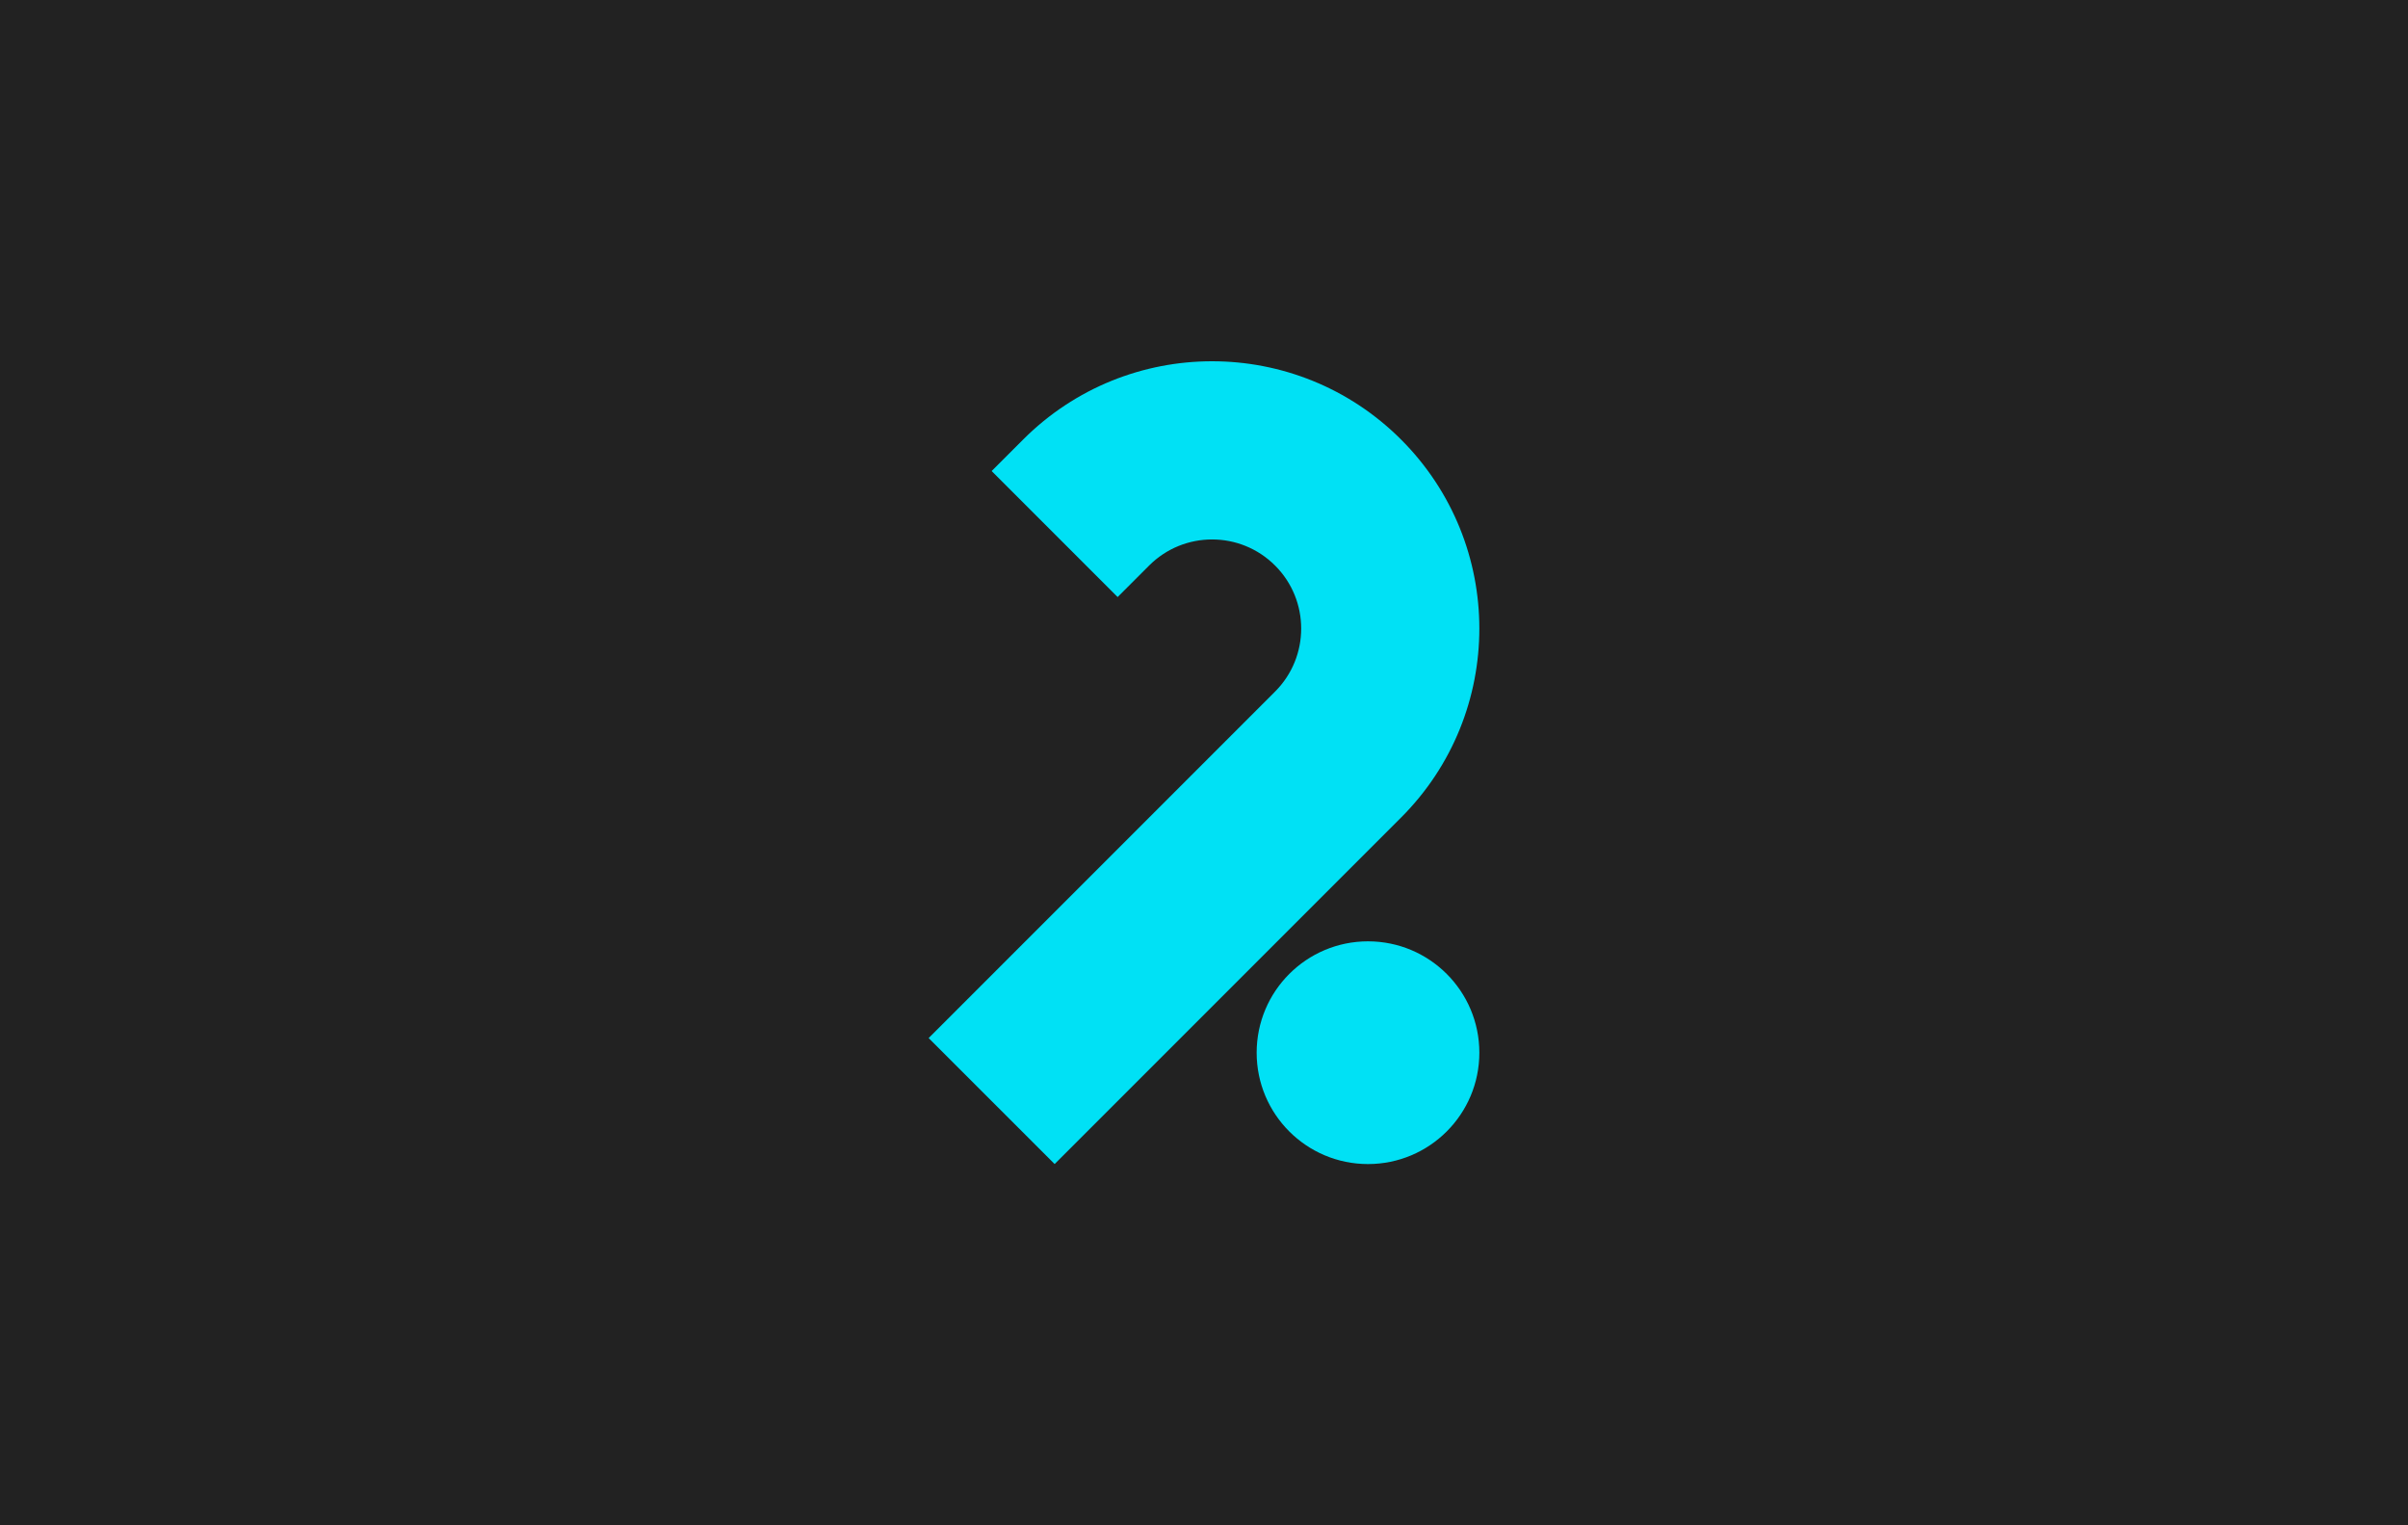 <svg fill="#00E1F5" xmlns="http://www.w3.org/2000/svg" width="300" height="190" viewBox="0 0 7937.5 5027.08"><path fill="#222" d="M-.01-.01h7937.5v5027.08H-.01z"/><path d="M4509.35 3836.45c202.71 0 367.03-164.32 367.03-367.02 0-202.71-164.32-367.03-367.03-367.03-202.71 0-367.03 164.32-367.03 367.03 0 202.7 164.32 367.02 367.03 367.02zM4618.36 1448.64c-344.02-344.02-901.81-344.02-1245.83 0l-103.77 103.77 415.28 415.28 103.76-103.77c114.72-114.71 300.58-114.71 415.29 0 114.7 114.72 114.7 300.58 0 415.29L3061.12 3421.18l415.29 415.27 1141.95-1141.97c344.02-344.02 344.02-901.81 0-1245.84z"/></svg>
